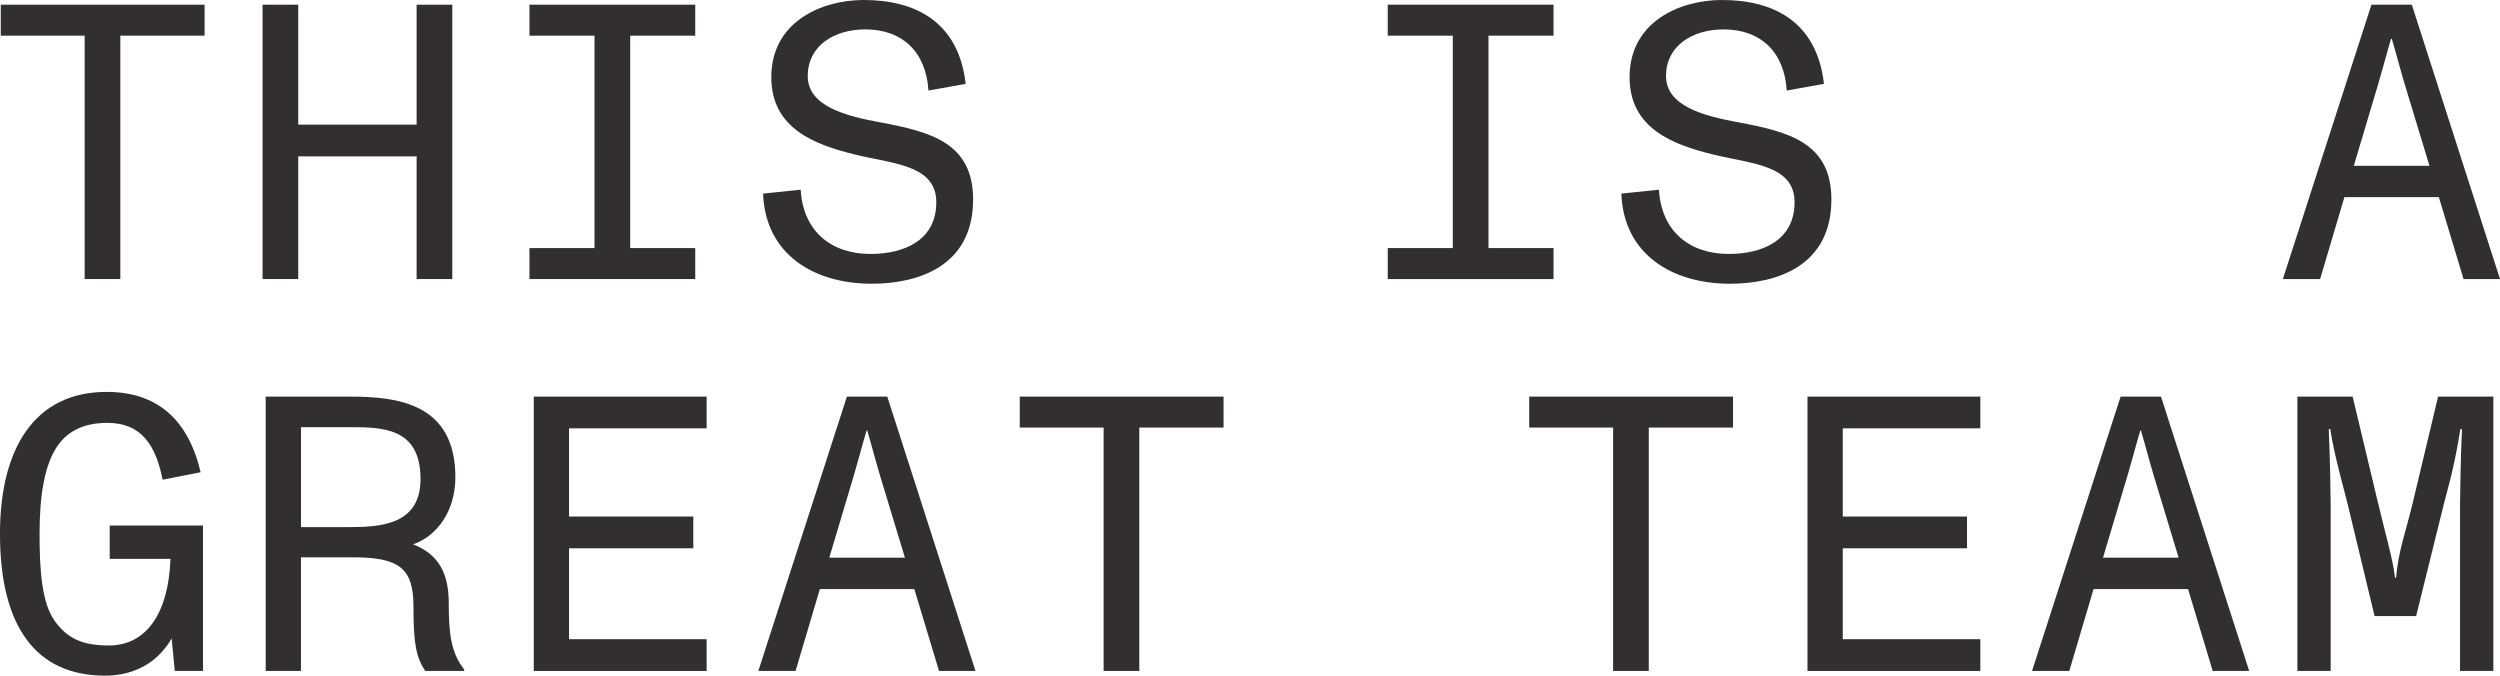 <?xml version="1.0" encoding="UTF-8"?><svg id="Layer_2" xmlns="http://www.w3.org/2000/svg" viewBox="0 0 1187.2 320.85"><defs><style>.cls-1{fill:#312f2f;}</style></defs><g id="Layer_4"><path class="cls-1" d="m40.2,132.51V16.94H.37V2.23h96.78v14.7h-40.01v115.58h-16.94Z"/><path class="cls-1" d="m124.69,132.51V2.23h16.94v56.95h56.21V2.23h16.94v130.28h-16.94v-58.25h-56.21v58.25h-16.94Z"/><path class="cls-1" d="m330.16,16.94h-30.89v100.87h30.89v14.7h-78.73v-14.7h30.89V16.94h-30.89V2.23h78.73v14.7Z"/><path class="cls-1" d="m362.36,91.94l17.87-1.86c1.12,19.73,14.52,30.52,33.13,30.52,16.38,0,31.27-6.7,31.27-24.57s-20.84-18.24-38.9-22.71c-18.8-4.65-39.46-12.28-39.46-36.66,0-26.06,23.45-36.66,43.92-36.66,24.38,0,45.04,10.24,48.39,39.83l-17.68,3.16c-1.12-18.24-12.28-29.03-29.96-29.03-14.89,0-27.36,7.82-27.36,22.15s18.05,18.98,34.24,21.96c24.01,4.47,44.29,9.68,44.29,36.66,0,31.45-25.68,40.01-48.2,40.01-26.99,0-50.44-13.59-51.55-42.81Z"/><path class="cls-1" d="m737.74,16.94h-30.89v100.87h30.89v14.7h-78.73v-14.7h30.89V16.94h-30.89V2.23h78.73v14.7Z"/><path class="cls-1" d="m769.94,91.94l17.87-1.86c1.12,19.73,14.52,30.52,33.13,30.52,16.38,0,31.27-6.7,31.27-24.57s-20.84-18.24-38.9-22.71c-18.8-4.65-39.46-12.28-39.46-36.66,0-26.06,23.45-36.66,43.92-36.66,24.38,0,45.04,10.24,48.39,39.83l-17.68,3.16c-1.12-18.24-12.28-29.03-29.96-29.03-14.89,0-27.36,7.82-27.36,22.15s18.05,18.98,34.24,21.96c24.01,4.47,44.29,9.68,44.29,36.66,0,31.45-25.68,40.01-48.2,40.01-26.99,0-50.44-13.59-51.55-42.81Z"/><path class="cls-1" d="m1169.89,132.51l-11.73-38.9h-44.85l-11.54,38.9h-17.68L1126.15,2.23h19.17l41.88,130.28h-17.31Zm-52.11-53.79h35.92l-11.91-39.27c-2.05-6.89-4.28-15.45-5.96-21.03h-.37c-2.05,6.89-3.54,12.84-5.96,21.03l-11.72,39.27Z"/><path class="cls-1" d="m52.11,249.57h44.29v69.05h-13.4l-1.49-15.45c-6.7,11.73-18.05,17.68-31.64,17.68-32.94,0-49.88-23.45-49.88-67.37,0-40.2,16.19-67.37,50.62-67.37,23.82,0,38.71,12.84,44.67,38.15l-18.05,3.54c-3.16-15.82-9.68-26.99-26.24-26.99-10.61,0-18.42,3.54-23.45,10.61-6.51,9.12-8.75,24.19-8.75,42.06s1.12,32.94,7.26,41.5c6.14,8.38,13.21,11.54,25.68,11.54,17.49,0,28.29-14.89,29.22-41.13h-28.85v-15.82Z"/><path class="cls-1" d="m220.54,318.06l-.19.56h-18.43c-4.28-6.51-5.58-12.66-5.58-30.71s-6.7-23.26-28.85-23.26h-24.57v53.97h-16.75v-130.28h39.64c22.71,0,50.44,2.98,50.44,38.34,0,16.01-8.75,27.92-20.1,31.83,12.28,4.65,16.94,14.14,16.94,27.54,0,15.07,1.12,24.01,7.44,32.01Zm-54.9-67.74c15.63,0,34.06-1.3,34.06-22.89,0-24.57-18.43-24.57-33.87-24.57h-22.89v47.46h22.71Z"/><path class="cls-1" d="m253.48,318.62v-130.28h82.08v15.07h-65.33v41.88h59v15.08h-59v43.18h65.33v15.08h-82.08Z"/><path class="cls-1" d="m445.92,318.62l-11.73-38.9h-44.85l-11.54,38.9h-17.68l42.06-130.28h19.17l41.88,130.28h-17.31Zm-52.11-53.79h35.92l-11.91-39.27c-2.05-6.89-4.28-15.45-5.96-21.03h-.37c-2.05,6.89-3.54,12.84-5.96,21.03l-11.73,39.27Z"/><path class="cls-1" d="m524.09,318.62v-115.58h-39.83v-14.7h96.78v14.7h-40.01v115.58h-16.94Z"/><path class="cls-1" d="m766.03,318.62v-115.58h-39.83v-14.7h96.78v14.7h-40.01v115.58h-16.94Z"/><path class="cls-1" d="m858.34,318.62v-130.28h82.08v15.07h-65.33v41.88h59v15.08h-59v43.18h65.33v15.08h-82.08Z"/><path class="cls-1" d="m1050.78,318.62l-11.73-38.9h-44.85l-11.54,38.9h-17.68l42.06-130.28h19.17l41.88,130.28h-17.31Zm-52.11-53.79h35.92l-11.91-39.27c-2.05-6.89-4.28-15.45-5.96-21.03h-.37c-2.05,6.89-3.54,12.84-5.96,21.03l-11.72,39.27Z"/><path class="cls-1" d="m1090.98,318.62v-130.28h26.24l11.73,49.13c4.28,17.87,7.44,28.29,8.38,36.85h.56c.93-12.66,4.84-22.52,8.19-36.85l11.72-49.13h26.24v130.28h-15.82v-79.47c0-3.91.37-24.75.93-35.36h-.75c-3.35,20.66-6.51,29.78-8,36.11l-13.03,52.67h-19.73l-12.66-52.67c-1.49-6.33-6.7-24.38-8.38-36.11h-.74c.56,10.61.93,31.45.93,35.36v79.47h-15.82Z"/></g></svg>